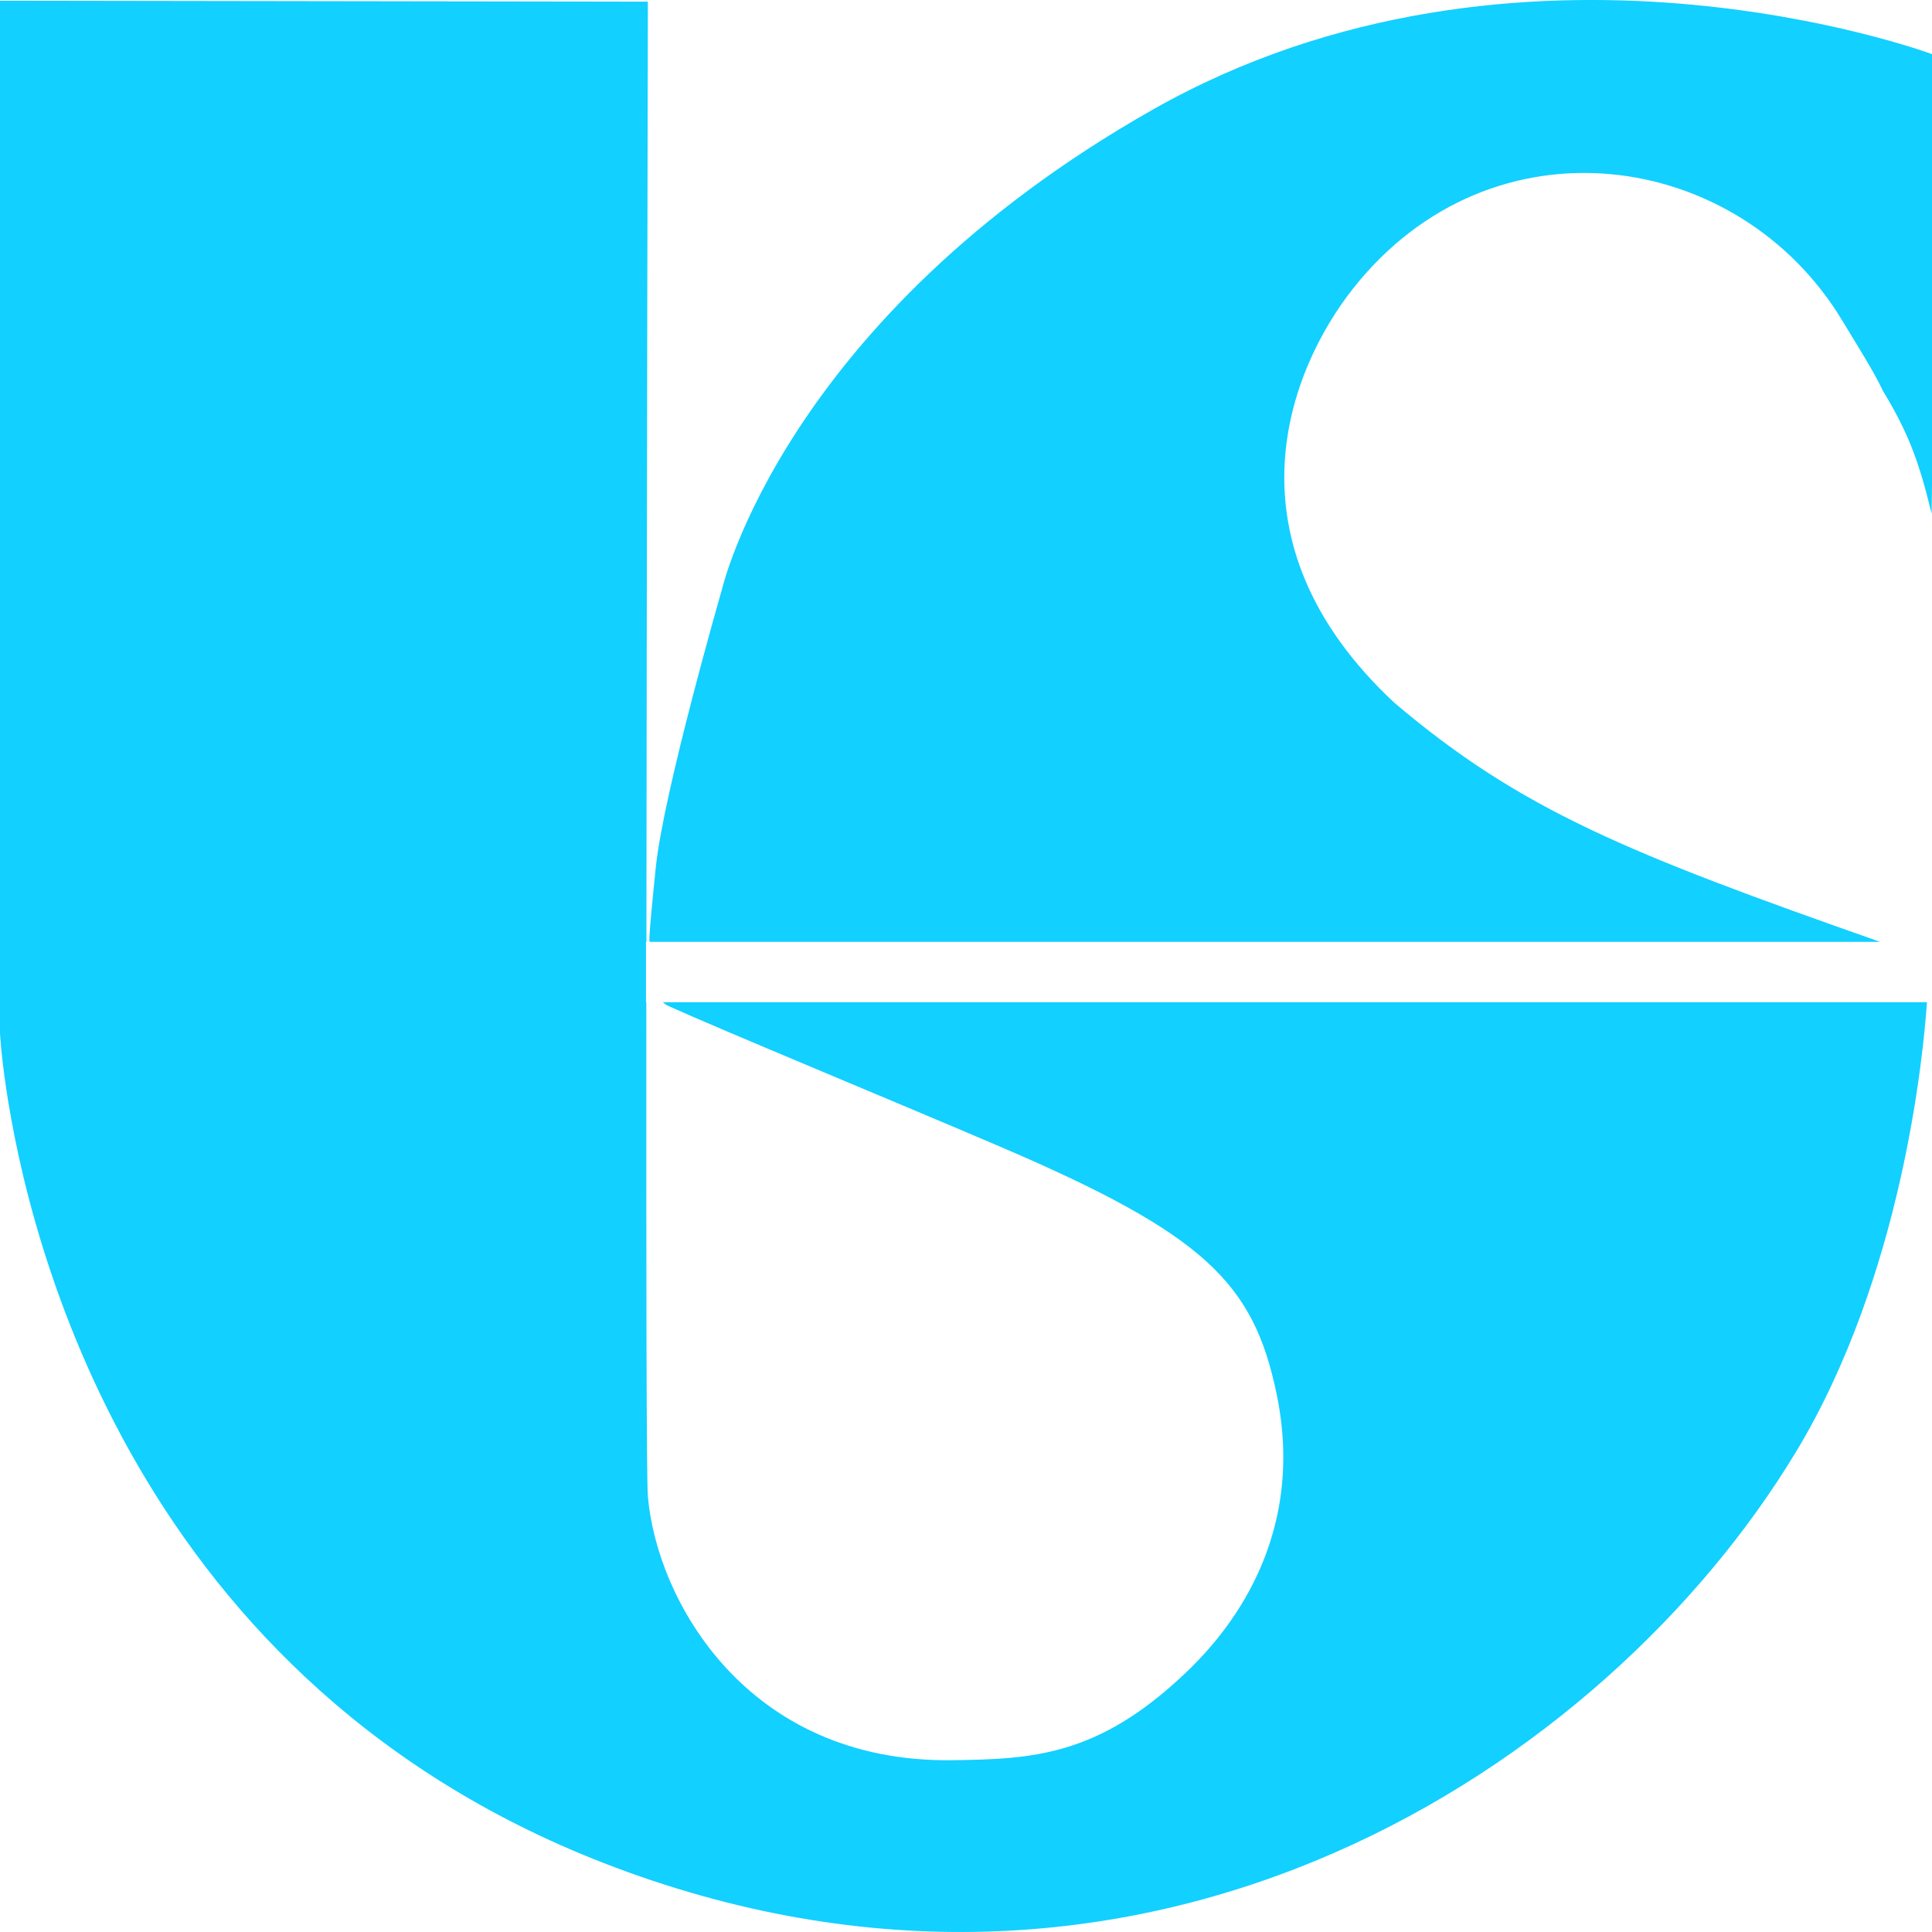 <svg width="36" height="36" viewBox="0 0 36 36" fill="none" xmlns="http://www.w3.org/2000/svg">
<path d="M12.072 0.031C12.072 0.136 12.051 9.665 12.045 17.55H12.037V18.675H12.043C12.041 23.552 12.045 27.557 12.072 27.877C12.23 29.789 13.896 32.848 17.741 32.799C19.236 32.779 20.446 32.725 22.061 31.201C22.658 30.637 24.383 28.864 23.79 25.985C23.36 23.901 22.448 22.998 18.626 21.362C16.674 20.526 13.421 19.183 12.45 18.743C12.412 18.726 12.38 18.699 12.349 18.675H35.906C35.839 19.644 35.451 23.762 33.469 27.048C29.927 32.919 21.404 38.528 11.461 34.796C2.498 31.432 0.526 23.096 0.108 20.233C0.017 19.612 0 19.248 0 19.248V0.013L12.072 0.031ZM21.47 2.048C28.314 -1.837 35.967 0.996 36 1.009V9.035L35.993 9.574C35.761 8.608 35.558 8.061 35.088 7.288C34.922 6.933 34.618 6.453 34.319 5.959C32.39 2.777 27.805 2.101 25.216 5.372C24.03 6.871 22.735 10.068 25.983 13.096C28.347 15.101 30.343 15.901 35.033 17.55H12.105L12.102 17.528C12.102 17.528 12.073 17.587 12.219 16.168C12.365 14.749 13.449 10.995 13.454 10.978C13.454 10.978 14.61 5.942 21.47 2.048Z" fill="#12D0FF"/>
</svg>
